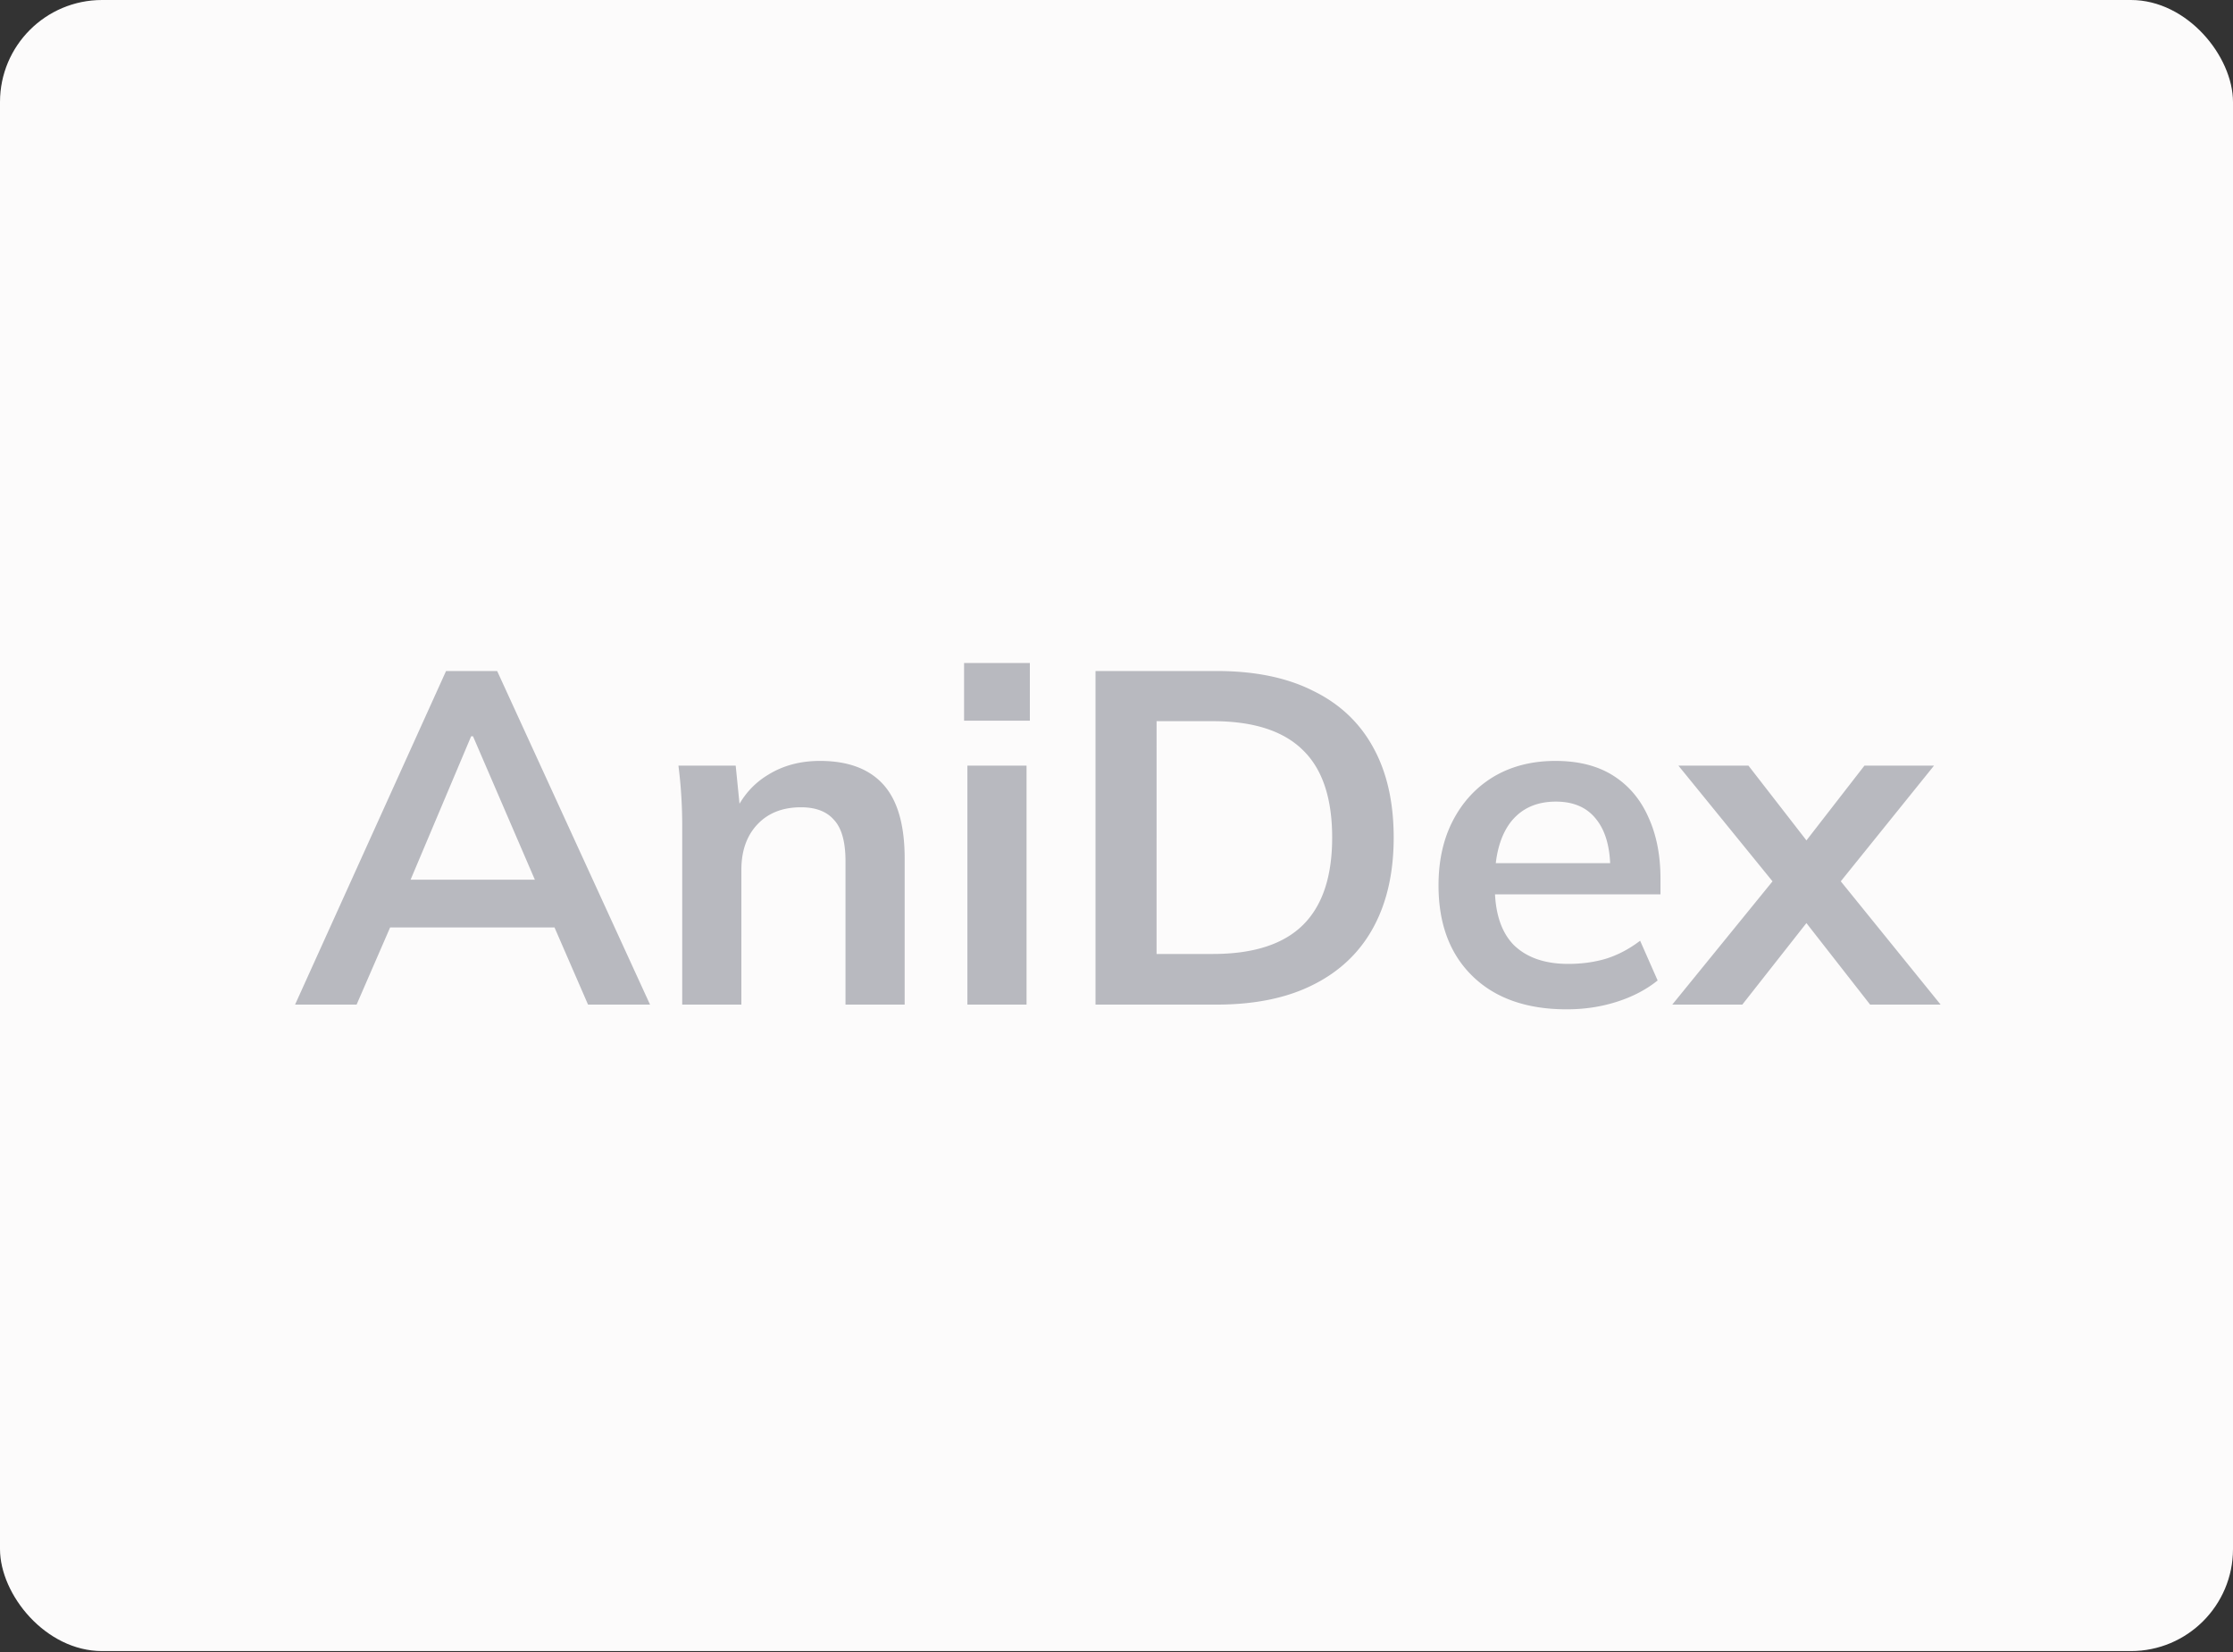 <svg width="1400" height="1036" fill="none" xmlns="http://www.w3.org/2000/svg"><rect width="100%" height="100%" fill="#333333" stroke="none"/><g clip-path="url(#a)"><rect width="1400" height="1035.42" rx="64" fill="#FCFBFB"/></g><path d="m185 630 94.655-209.191h32.047L407.544 630h-38.871l-25.518-58.752 15.429 10.386H233.07l16.023-10.386L223.574 630H185Zm110.382-168.243-41.838 99.106-7.715-9.199h99.699l-6.231 9.199-42.728-99.106h-1.187ZM427.721 630V517.541c0-6.132-.197-12.363-.593-18.694a285.345 285.345 0 0 0-1.78-18.693h35.903l2.968 29.672h-3.561c4.748-10.484 11.77-18.496 21.067-24.035 9.298-5.736 20.079-8.605 32.343-8.605 17.606 0 30.86 4.946 39.762 14.837 8.901 9.891 13.352 25.32 13.352 46.289V630h-37.09v-89.908c0-12.067-2.374-20.672-7.122-25.815-4.55-5.341-11.473-8.012-20.771-8.012-11.473 0-20.573 3.561-27.298 10.683-6.726 7.121-10.089 16.616-10.089 28.485V630h-37.091Zm178.789 0V480.154h37.091V630H606.51Zm-2.077-178.035v-36.201h41.245v36.201h-41.245ZM686.846 630V420.809h75.962c23.936 0 44.113 4.154 60.532 12.462 16.616 8.111 29.178 19.98 37.684 35.607 8.506 15.43 12.759 34.222 12.759 56.378 0 21.958-4.253 40.75-12.759 56.378-8.506 15.627-21.068 27.595-37.684 35.904C806.921 625.846 786.744 630 762.808 630h-75.962Zm38.278-31.75h35.31c25.321 0 44.113-6.033 56.378-18.1s18.397-30.365 18.397-54.894c0-24.727-6.132-43.025-18.397-54.894-12.265-12.067-31.057-18.101-56.378-18.101h-35.31V598.25Zm257.177 34.717c-25.123 0-44.805-6.923-59.048-20.771-14.243-13.847-21.364-32.837-21.364-56.971 0-15.627 3.066-29.277 9.198-40.948 6.132-11.671 14.639-20.771 25.518-27.299 11.078-6.528 23.936-9.792 38.575-9.792 14.44 0 26.51 3.067 36.2 9.199 9.69 6.132 17.01 14.737 21.96 25.815 5.14 11.078 7.71 24.035 7.71 38.871v9.792H931.858v-19.584h82.782l-5.04 4.154c0-13.847-2.97-24.43-8.9-31.749-5.739-7.32-14.146-10.979-25.224-10.979-12.264 0-21.759 4.352-28.485 13.056-6.528 8.704-9.792 20.869-9.792 36.497v3.857c0 16.221 3.956 28.387 11.869 36.498 8.11 7.912 19.485 11.869 34.123 11.869 8.506 0 16.419-1.088 23.739-3.264 7.52-2.374 14.64-6.133 21.36-11.276l10.98 24.925c-7.12 5.737-15.63 10.188-25.52 13.353-9.89 3.165-20.371 4.747-31.449 4.747ZM1048.45 630l69.73-85.754v16.914l-65.87-81.006h43.91l43.03 55.487h-13.36l43.03-55.487h43.62l-65.28 81.006v-16.914L1216.69 630h-44.21l-46.59-59.642h13.36L1092.36 630h-43.91Z" fill="#B8B9BF"/><defs><clipPath id="a"><rect width="1400" height="1035.42" rx="64" fill="#fff"/></clipPath></defs></svg>